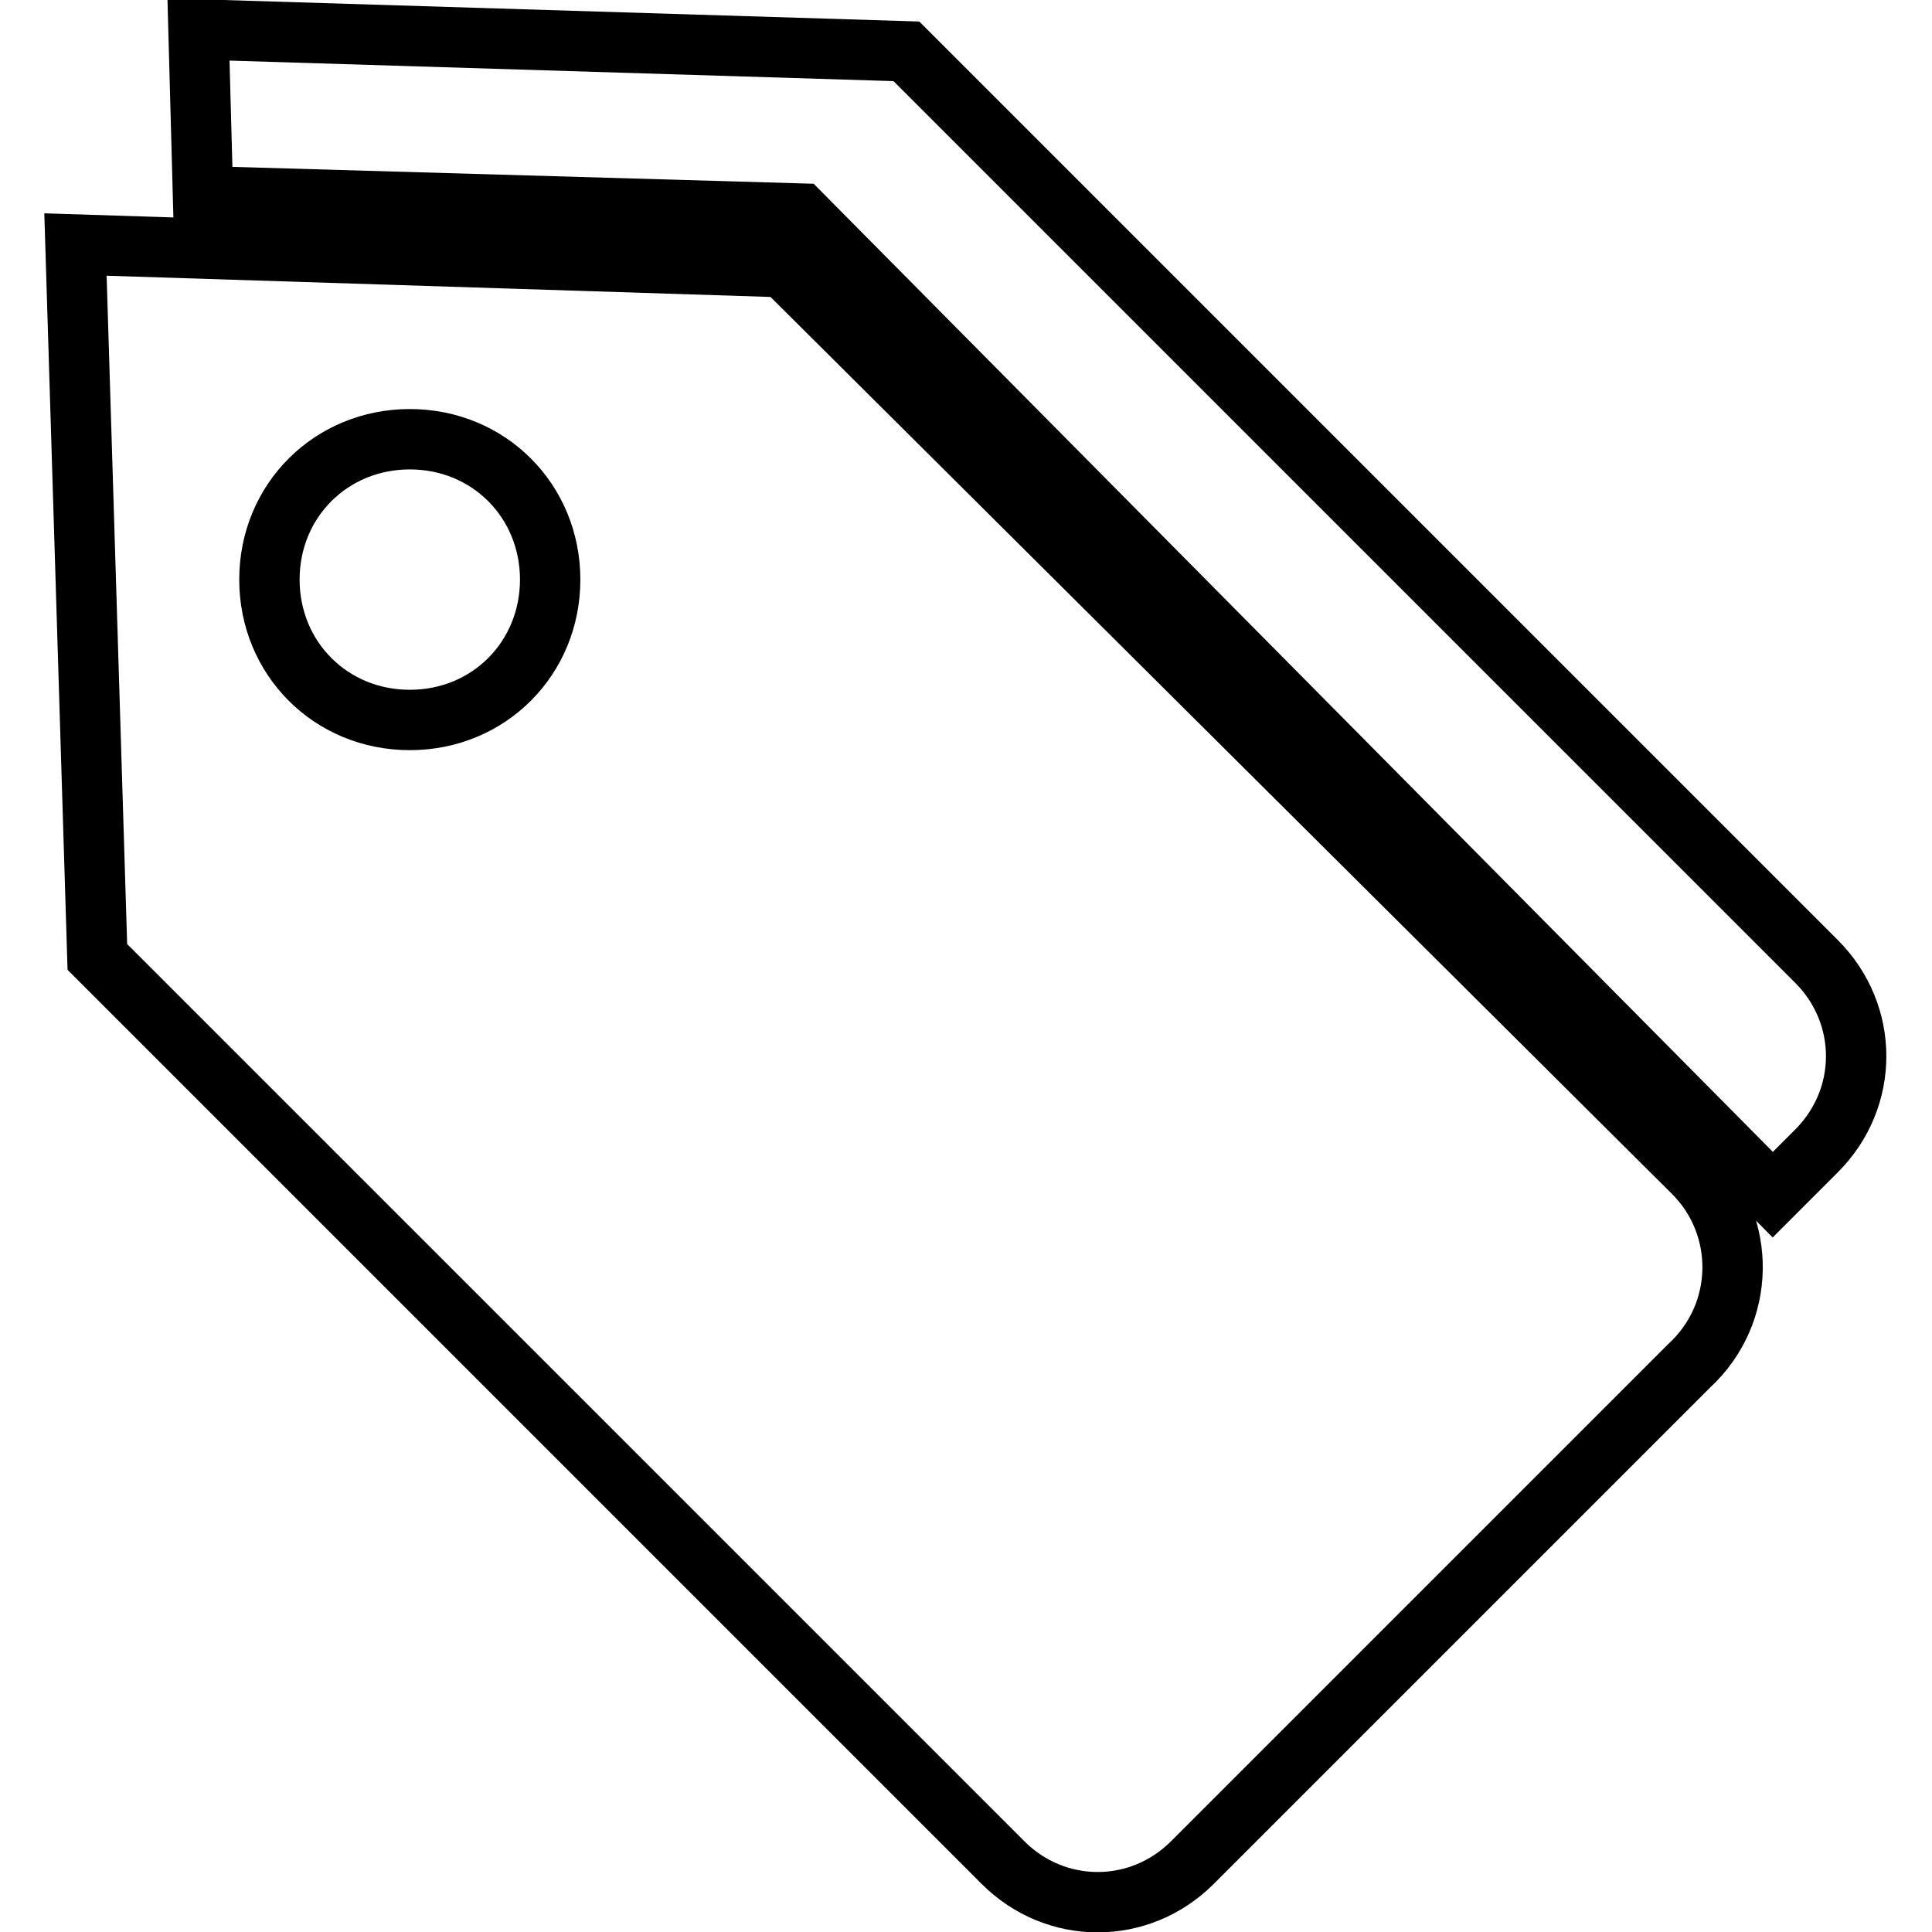 <?xml version="1.0" encoding="utf-8"?>
<!-- Svg Vector Icons : http://www.onlinewebfonts.com/icon -->
<!DOCTYPE svg PUBLIC "-//W3C//DTD SVG 1.1//EN" "http://www.w3.org/Graphics/SVG/1.1/DTD/svg11.dtd">
<svg version="1.1" xmlns="http://www.w3.org/2000/svg" xmlns:xlink="http://www.w3.org/1999/xlink" x="0px" y="0px" viewBox="0 0 256 256" enable-background="new 0 0 256 256" xml:space="preserve">
<g> <path stroke-width="8" fill-opacity="0" stroke="#000000"  d="M234.9,158.3l5.8-5.8c7-7,7-18.1,0-25.1L120.1,6.8L26.3,3.9L26.9,26l79.2,2.3L234.9,158.3z M224.4,155.4 l-120.6-120L10,32.4l2.9,94.4l120,120c7,7,18.1,7,25.1,0l65.8-65.8C231.4,174,231.4,162.4,224.4,155.4z M54.3,95.4 c-10.5,0-18.6-8.2-18.6-18.6c0-10.5,8.2-18.6,18.6-18.6c10.5,0,18.6,8.2,18.6,18.6C72.9,87.2,64.8,95.4,54.3,95.4z"/></g>
</svg>